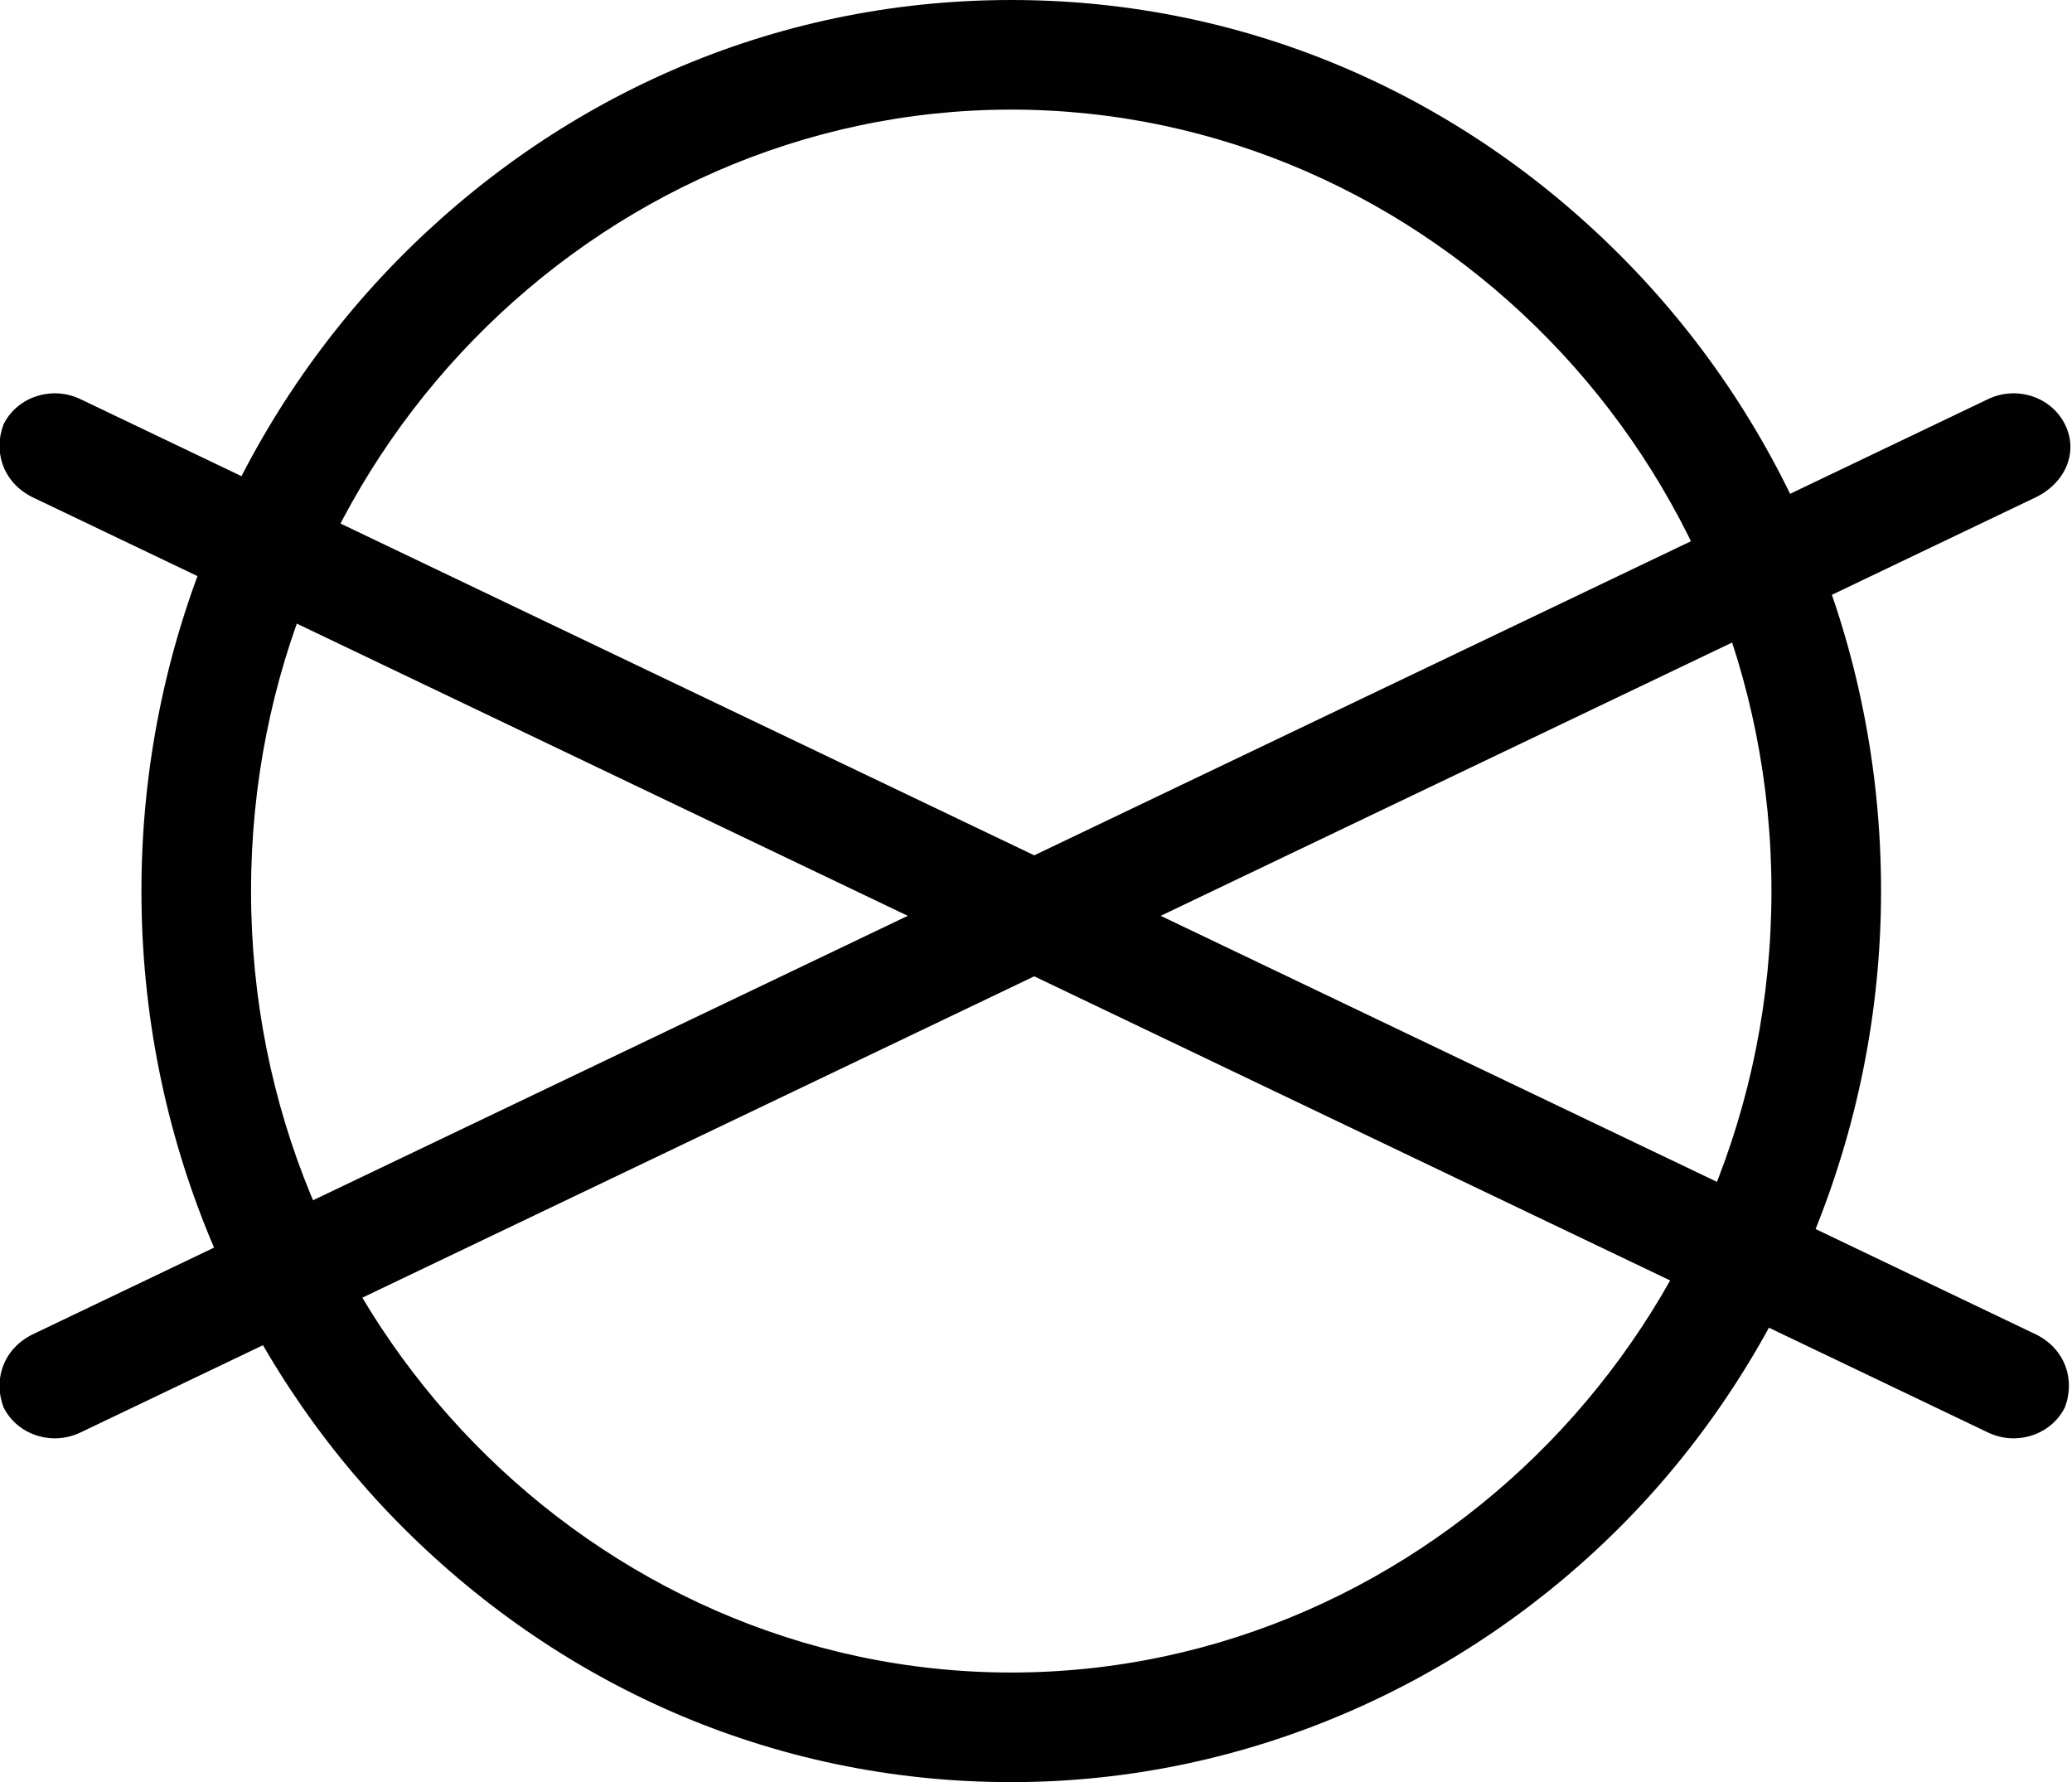 <?xml version="1.0" encoding="utf-8"?>
<!-- Generator: Adobe Illustrator 25.2.0, SVG Export Plug-In . SVG Version: 6.00 Build 0)  -->
<svg version="1.1" id="not-bleach" xmlns="http://www.w3.org/2000/svg" xmlns:xlink="http://www.w3.org/1999/xlink" x="0px" y="0px"
	 viewBox="0 0 58.6 50.4" style="enable-background:new 0 0 58.6 50.4;" xml:space="preserve">
<style type="text/css">
	.st0{fill-rule:evenodd;clip-rule:evenodd;fill:#010101;}
</style>
<path class="st0" d="M28.6,0C35.4,0,41.5,2.8,46,7.4s7.2,10.9,7.2,17.8S50.4,38.5,46,43s-10.6,7.4-17.4,7.4S15.7,47.6,11.2,43
	C6.8,38.5,4,32.2,4,25.2s2.8-13.3,7.2-17.8C15.7,2.8,21.8,0,28.6,0L28.6,0z M43.8,9.6c-3.9-4-9.3-6.5-15.2-6.5S17.3,5.6,13.4,9.6
	s-6.3,9.5-6.3,15.6s2.4,11.6,6.3,15.6s9.3,6.5,15.2,6.5s11.3-2.5,15.2-6.5s6.3-9.5,6.3-15.6S47.7,13.6,43.8,9.6z"/>
<g>
	<path class="st0" d="M2.3,40.5c-0.8,0.4-1.8,0.1-2.2-0.7c-0.3-0.8,0-1.7,0.9-2.1l55.2-26.4c0.8-0.4,1.8-0.1,2.2,0.7s0,1.7-0.9,2.1
		L2.3,40.5z"/>
	<path class="st0" d="M56.2,40.5c0.8,0.4,1.8,0.1,2.2-0.7c0.3-0.8,0-1.7-0.9-2.1L2.3,11.3c-0.8-0.4-1.8-0.1-2.2,0.7
		c-0.3,0.8,0,1.7,0.9,2.1L56.2,40.5z"/>
</g>
</svg>
